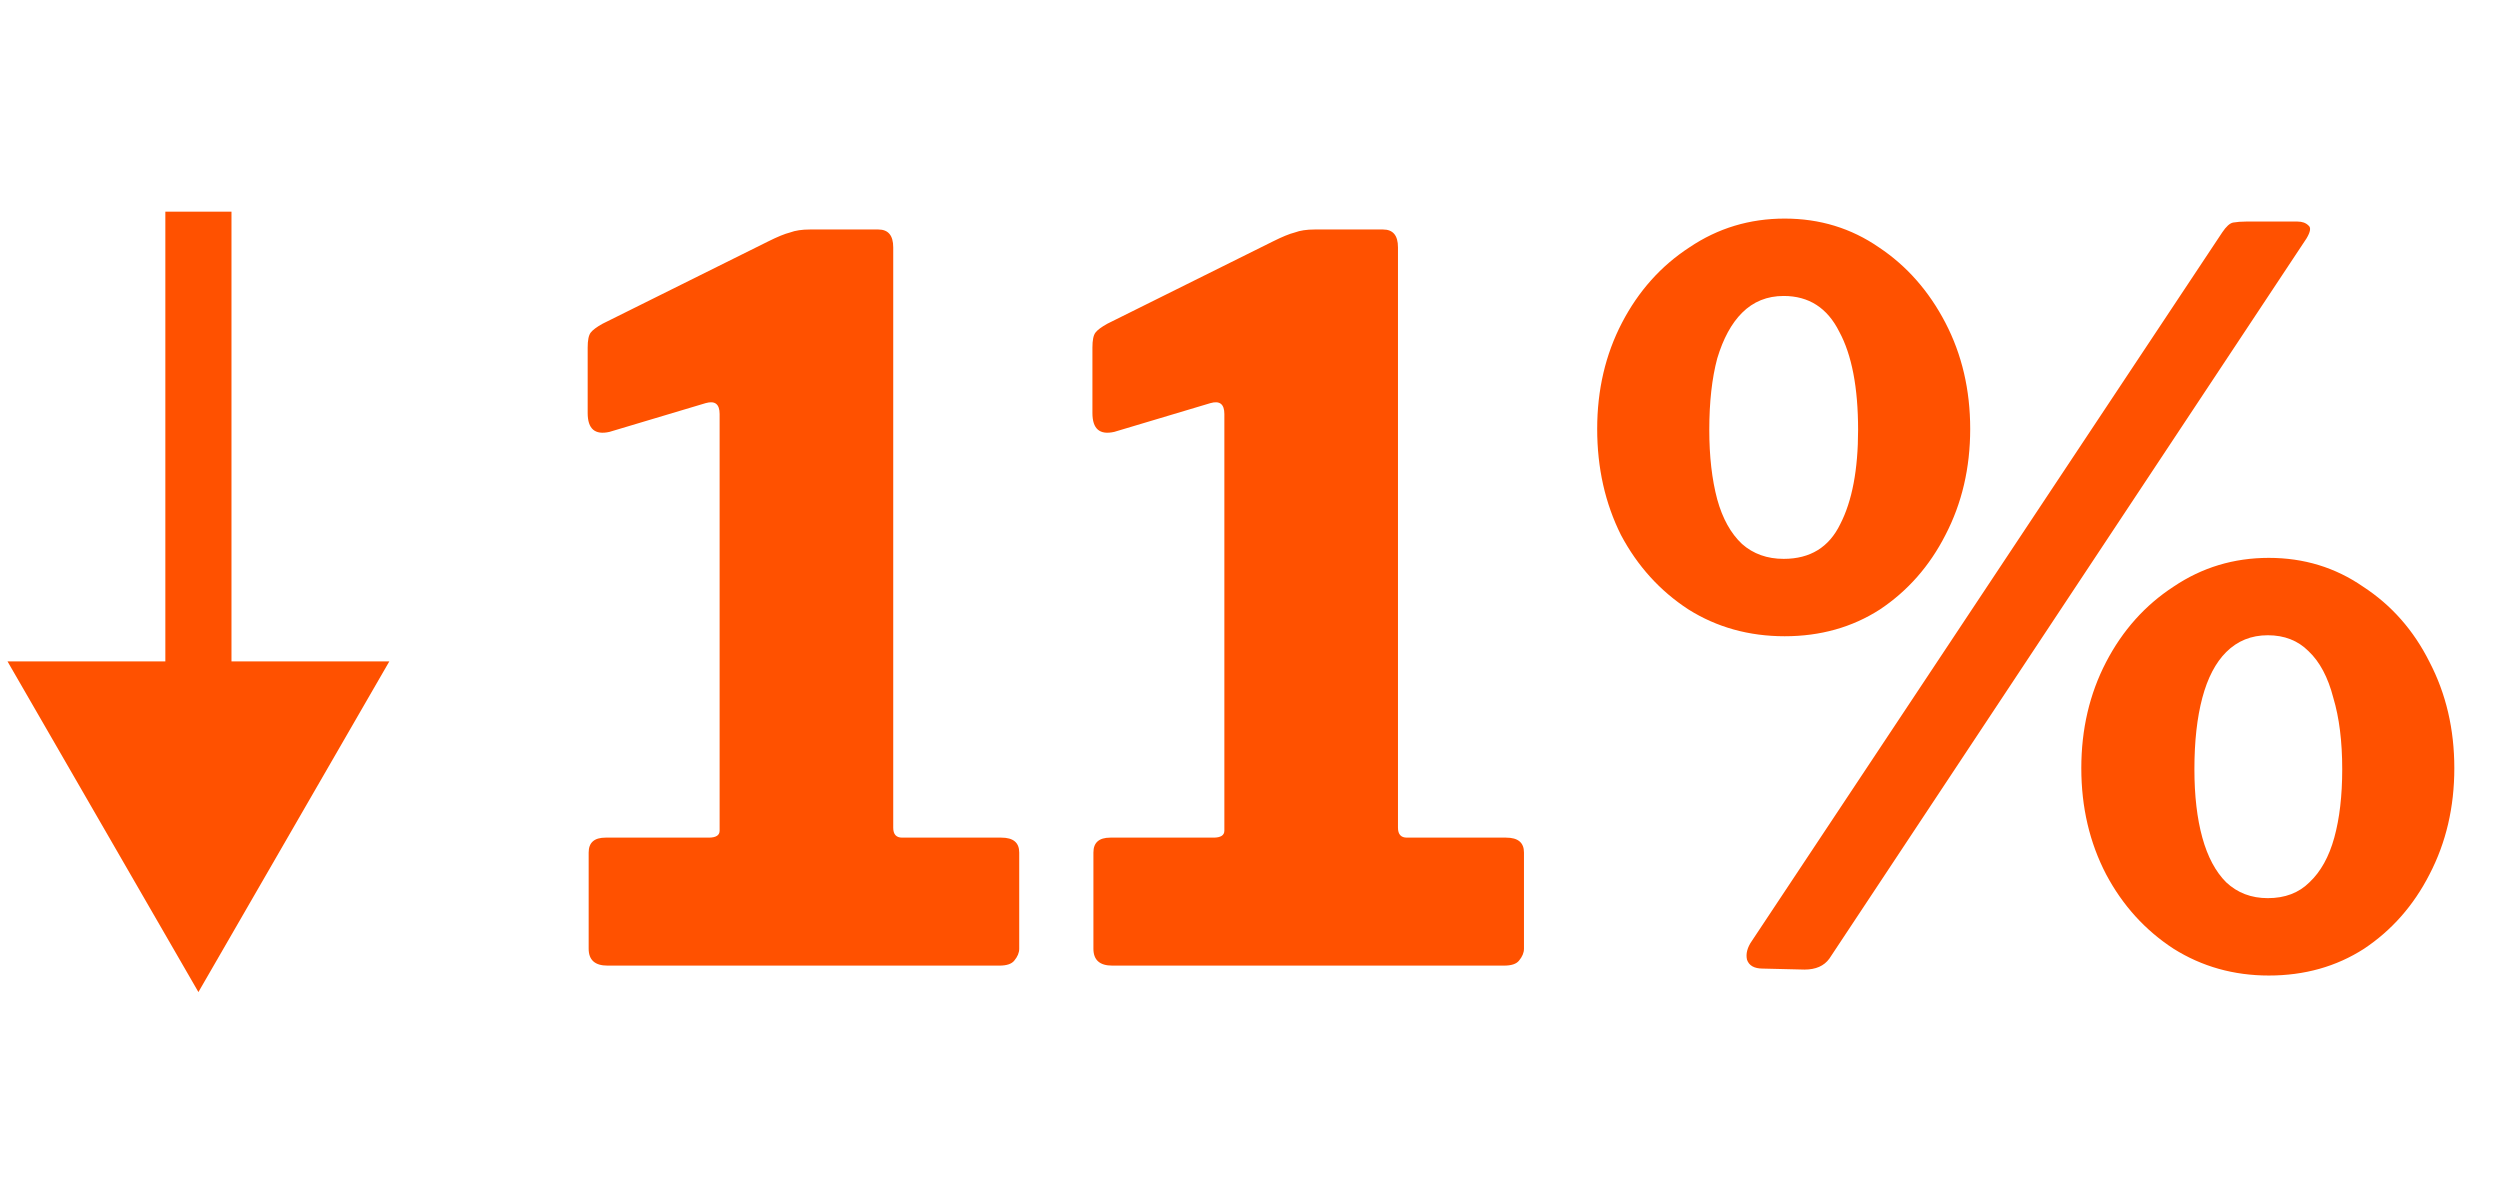 <svg width="189" height="91" viewBox="0 0 189 91" fill="none" xmlns="http://www.w3.org/2000/svg">
<path d="M75.703 63.325C76.603 63.325 77.053 63.7 77.053 64.45V71.725C77.053 72.025 76.928 72.325 76.678 72.625C76.478 72.875 76.103 73 75.553 73H45.928C44.978 73 44.503 72.575 44.503 71.725V64.45C44.503 63.7 44.928 63.325 45.778 63.325H53.578C54.128 63.325 54.403 63.15 54.403 62.8V31.3C54.403 30.55 54.053 30.275 53.353 30.475L46.078 32.65C44.978 32.9 44.428 32.425 44.428 31.225V26.275C44.428 25.725 44.503 25.35 44.653 25.15C44.803 24.95 45.103 24.725 45.553 24.475L58.078 18.25C58.778 17.9 59.328 17.675 59.728 17.575C60.128 17.425 60.628 17.35 61.228 17.35H66.403C67.153 17.35 67.528 17.8 67.528 18.7V62.575C67.528 63.075 67.753 63.325 68.203 63.325H75.703ZM113.862 63.325C114.762 63.325 115.212 63.7 115.212 64.45V71.725C115.212 72.025 115.087 72.325 114.837 72.625C114.637 72.875 114.262 73 113.712 73H84.087C83.137 73 82.662 72.575 82.662 71.725V64.45C82.662 63.7 83.087 63.325 83.937 63.325H91.737C92.287 63.325 92.562 63.15 92.562 62.8V31.3C92.562 30.55 92.212 30.275 91.512 30.475L84.237 32.65C83.137 32.9 82.587 32.425 82.587 31.225V26.275C82.587 25.725 82.662 25.35 82.812 25.15C82.962 24.95 83.262 24.725 83.712 24.475L96.237 18.25C96.937 17.9 97.487 17.675 97.887 17.575C98.287 17.425 98.787 17.35 99.387 17.35H104.562C105.312 17.35 105.687 17.8 105.687 18.7V62.575C105.687 63.075 105.912 63.325 106.362 63.325H113.862ZM134.922 16.525C137.572 16.525 139.947 17.25 142.047 18.7C144.147 20.1 145.822 22 147.072 24.4C148.322 26.8 148.947 29.475 148.947 32.425C148.947 35.375 148.322 38.05 147.072 40.45C145.872 42.8 144.222 44.675 142.122 46.075C140.022 47.425 137.622 48.1 134.922 48.1C132.222 48.1 129.797 47.425 127.647 46.075C125.497 44.675 123.797 42.8 122.547 40.45C121.347 38.05 120.747 35.375 120.747 32.425C120.747 29.475 121.372 26.8 122.622 24.4C123.872 22 125.572 20.1 127.722 18.7C129.872 17.25 132.272 16.525 134.922 16.525ZM134.847 42.25C136.847 42.25 138.272 41.375 139.122 39.625C140.022 37.875 140.472 35.5 140.472 32.5C140.472 29.3 139.997 26.825 139.047 25.075C138.147 23.275 136.747 22.375 134.847 22.375C133.597 22.375 132.547 22.8 131.697 23.65C130.897 24.45 130.272 25.6 129.822 27.1C129.422 28.6 129.222 30.4 129.222 32.5C129.222 34.5 129.422 36.25 129.822 37.75C130.222 39.2 130.847 40.325 131.697 41.125C132.547 41.875 133.597 42.25 134.847 42.25ZM171.522 42.175C174.172 42.175 176.547 42.9 178.647 44.35C180.797 45.75 182.472 47.65 183.672 50.05C184.922 52.45 185.547 55.125 185.547 58.075C185.547 61.025 184.922 63.7 183.672 66.1C182.472 68.45 180.822 70.325 178.722 71.725C176.622 73.075 174.222 73.75 171.522 73.75C168.872 73.75 166.472 73.075 164.322 71.725C162.172 70.325 160.472 68.45 159.222 66.1C157.972 63.7 157.347 61.025 157.347 58.075C157.347 55.125 157.972 52.45 159.222 50.05C160.472 47.65 162.172 45.75 164.322 44.35C166.472 42.9 168.872 42.175 171.522 42.175ZM171.447 67.9C172.747 67.9 173.797 67.5 174.597 66.7C175.447 65.9 176.072 64.775 176.472 63.325C176.872 61.875 177.072 60.15 177.072 58.15C177.072 56.05 176.847 54.25 176.397 52.75C175.997 51.2 175.372 50.025 174.522 49.225C173.722 48.425 172.697 48.025 171.447 48.025C170.197 48.025 169.147 48.45 168.297 49.3C167.497 50.1 166.897 51.25 166.497 52.75C166.097 54.25 165.897 56.05 165.897 58.15C165.897 60.15 166.097 61.875 166.497 63.325C166.897 64.775 167.497 65.9 168.297 66.7C169.147 67.5 170.197 67.9 171.447 67.9ZM138.297 72.475C137.897 73.025 137.272 73.3 136.422 73.3L133.272 73.225C132.622 73.225 132.222 73 132.072 72.55C131.972 72.1 132.097 71.625 132.447 71.125L167.997 17.575C168.297 17.125 168.572 16.875 168.822 16.825C169.122 16.775 169.447 16.75 169.797 16.75H173.697C174.047 16.75 174.322 16.85 174.522 17.05C174.722 17.2 174.672 17.525 174.372 18.025L138.297 72.475Z" fill="#FF5100"/>
<path d="M15 75L29.434 50H0.566L15 75ZM15 16H12.5L12.5 52.5H15H17.5L17.5 16H15Z" fill="#FF5100"/>
</svg>
